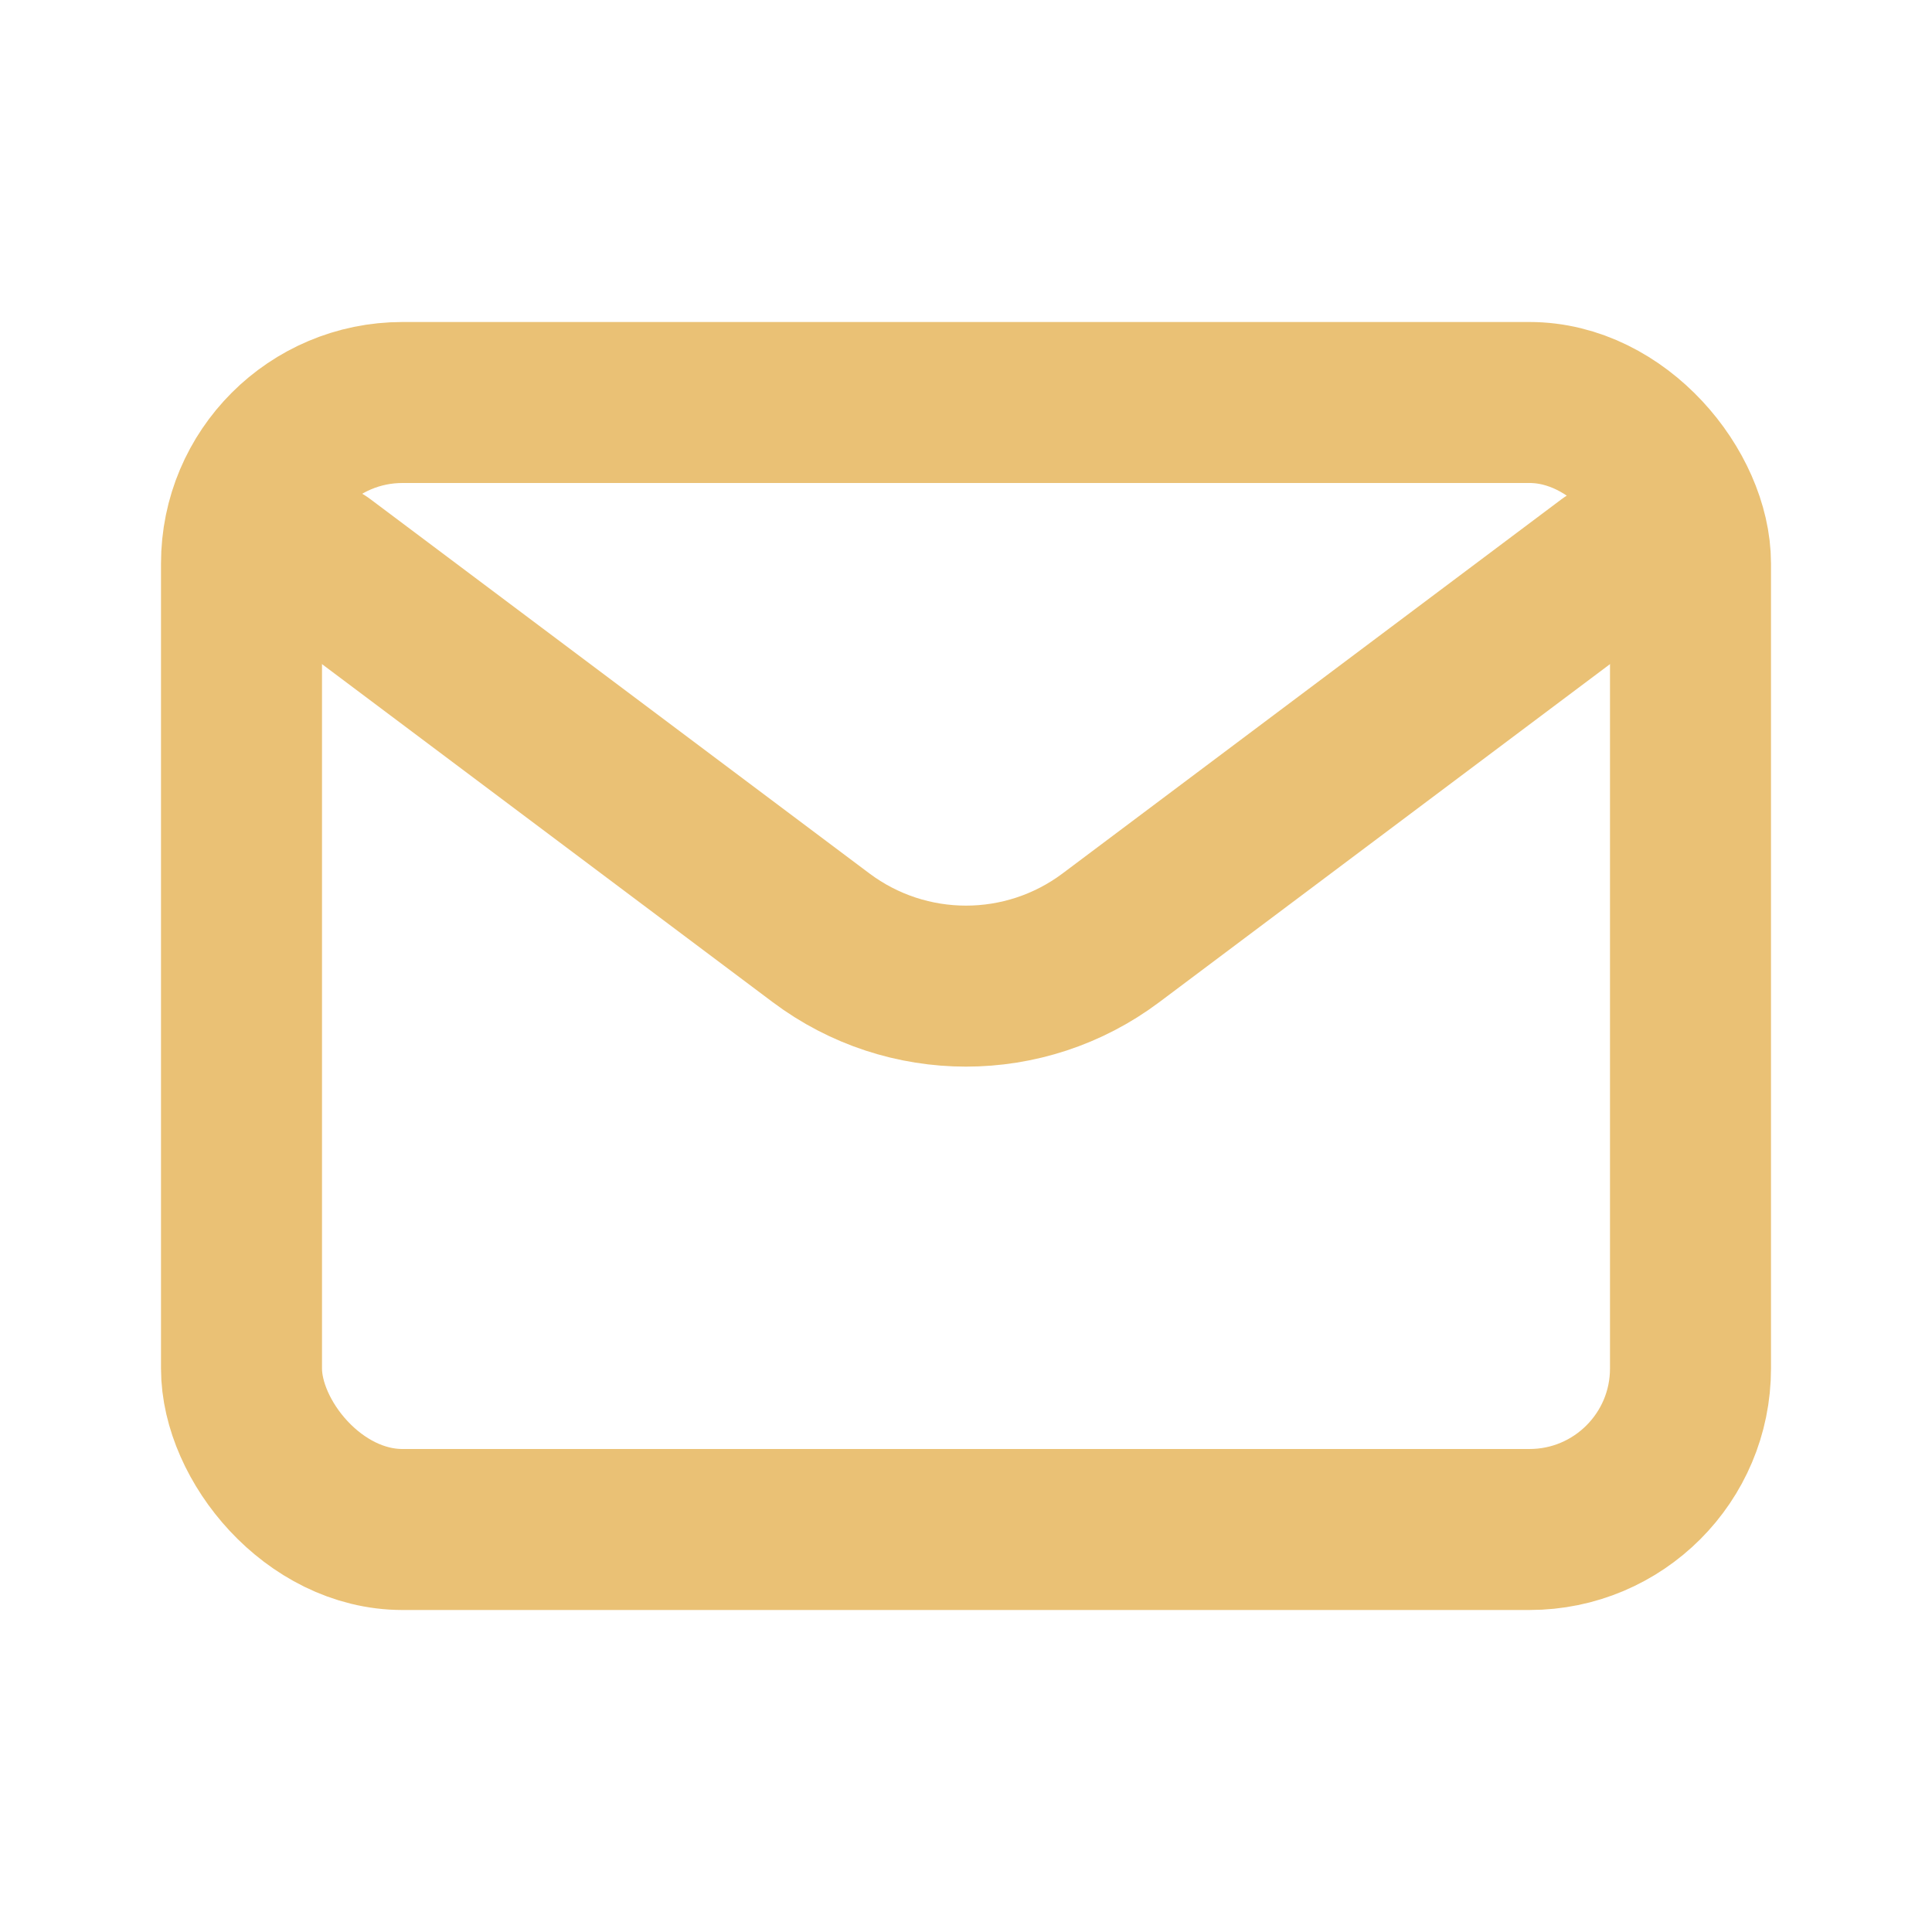 <svg xmlns="http://www.w3.org/2000/svg" width="256px" height="256px" viewBox="0 0 24 24" fill="none" stroke="#EAC175"><g id="SVGRepo_bgCarrier" stroke-width="0"></g><g id="SVGRepo_tracerCarrier" stroke-linecap="round" stroke-linejoin="round"></g><g id="SVGRepo_iconCarrier"><path d="M4 7L10.2 11.65C11.267 12.45 12.733 12.45 13.8 11.65L20 7" stroke="#EAC175" stroke-width="2" stroke-linecap="round" stroke-linejoin="round"></path><rect x="3" y="5" width="18" height="14" rx="2" stroke="#EAC175" stroke-width="2" stroke-linecap="round"></rect></g></svg>